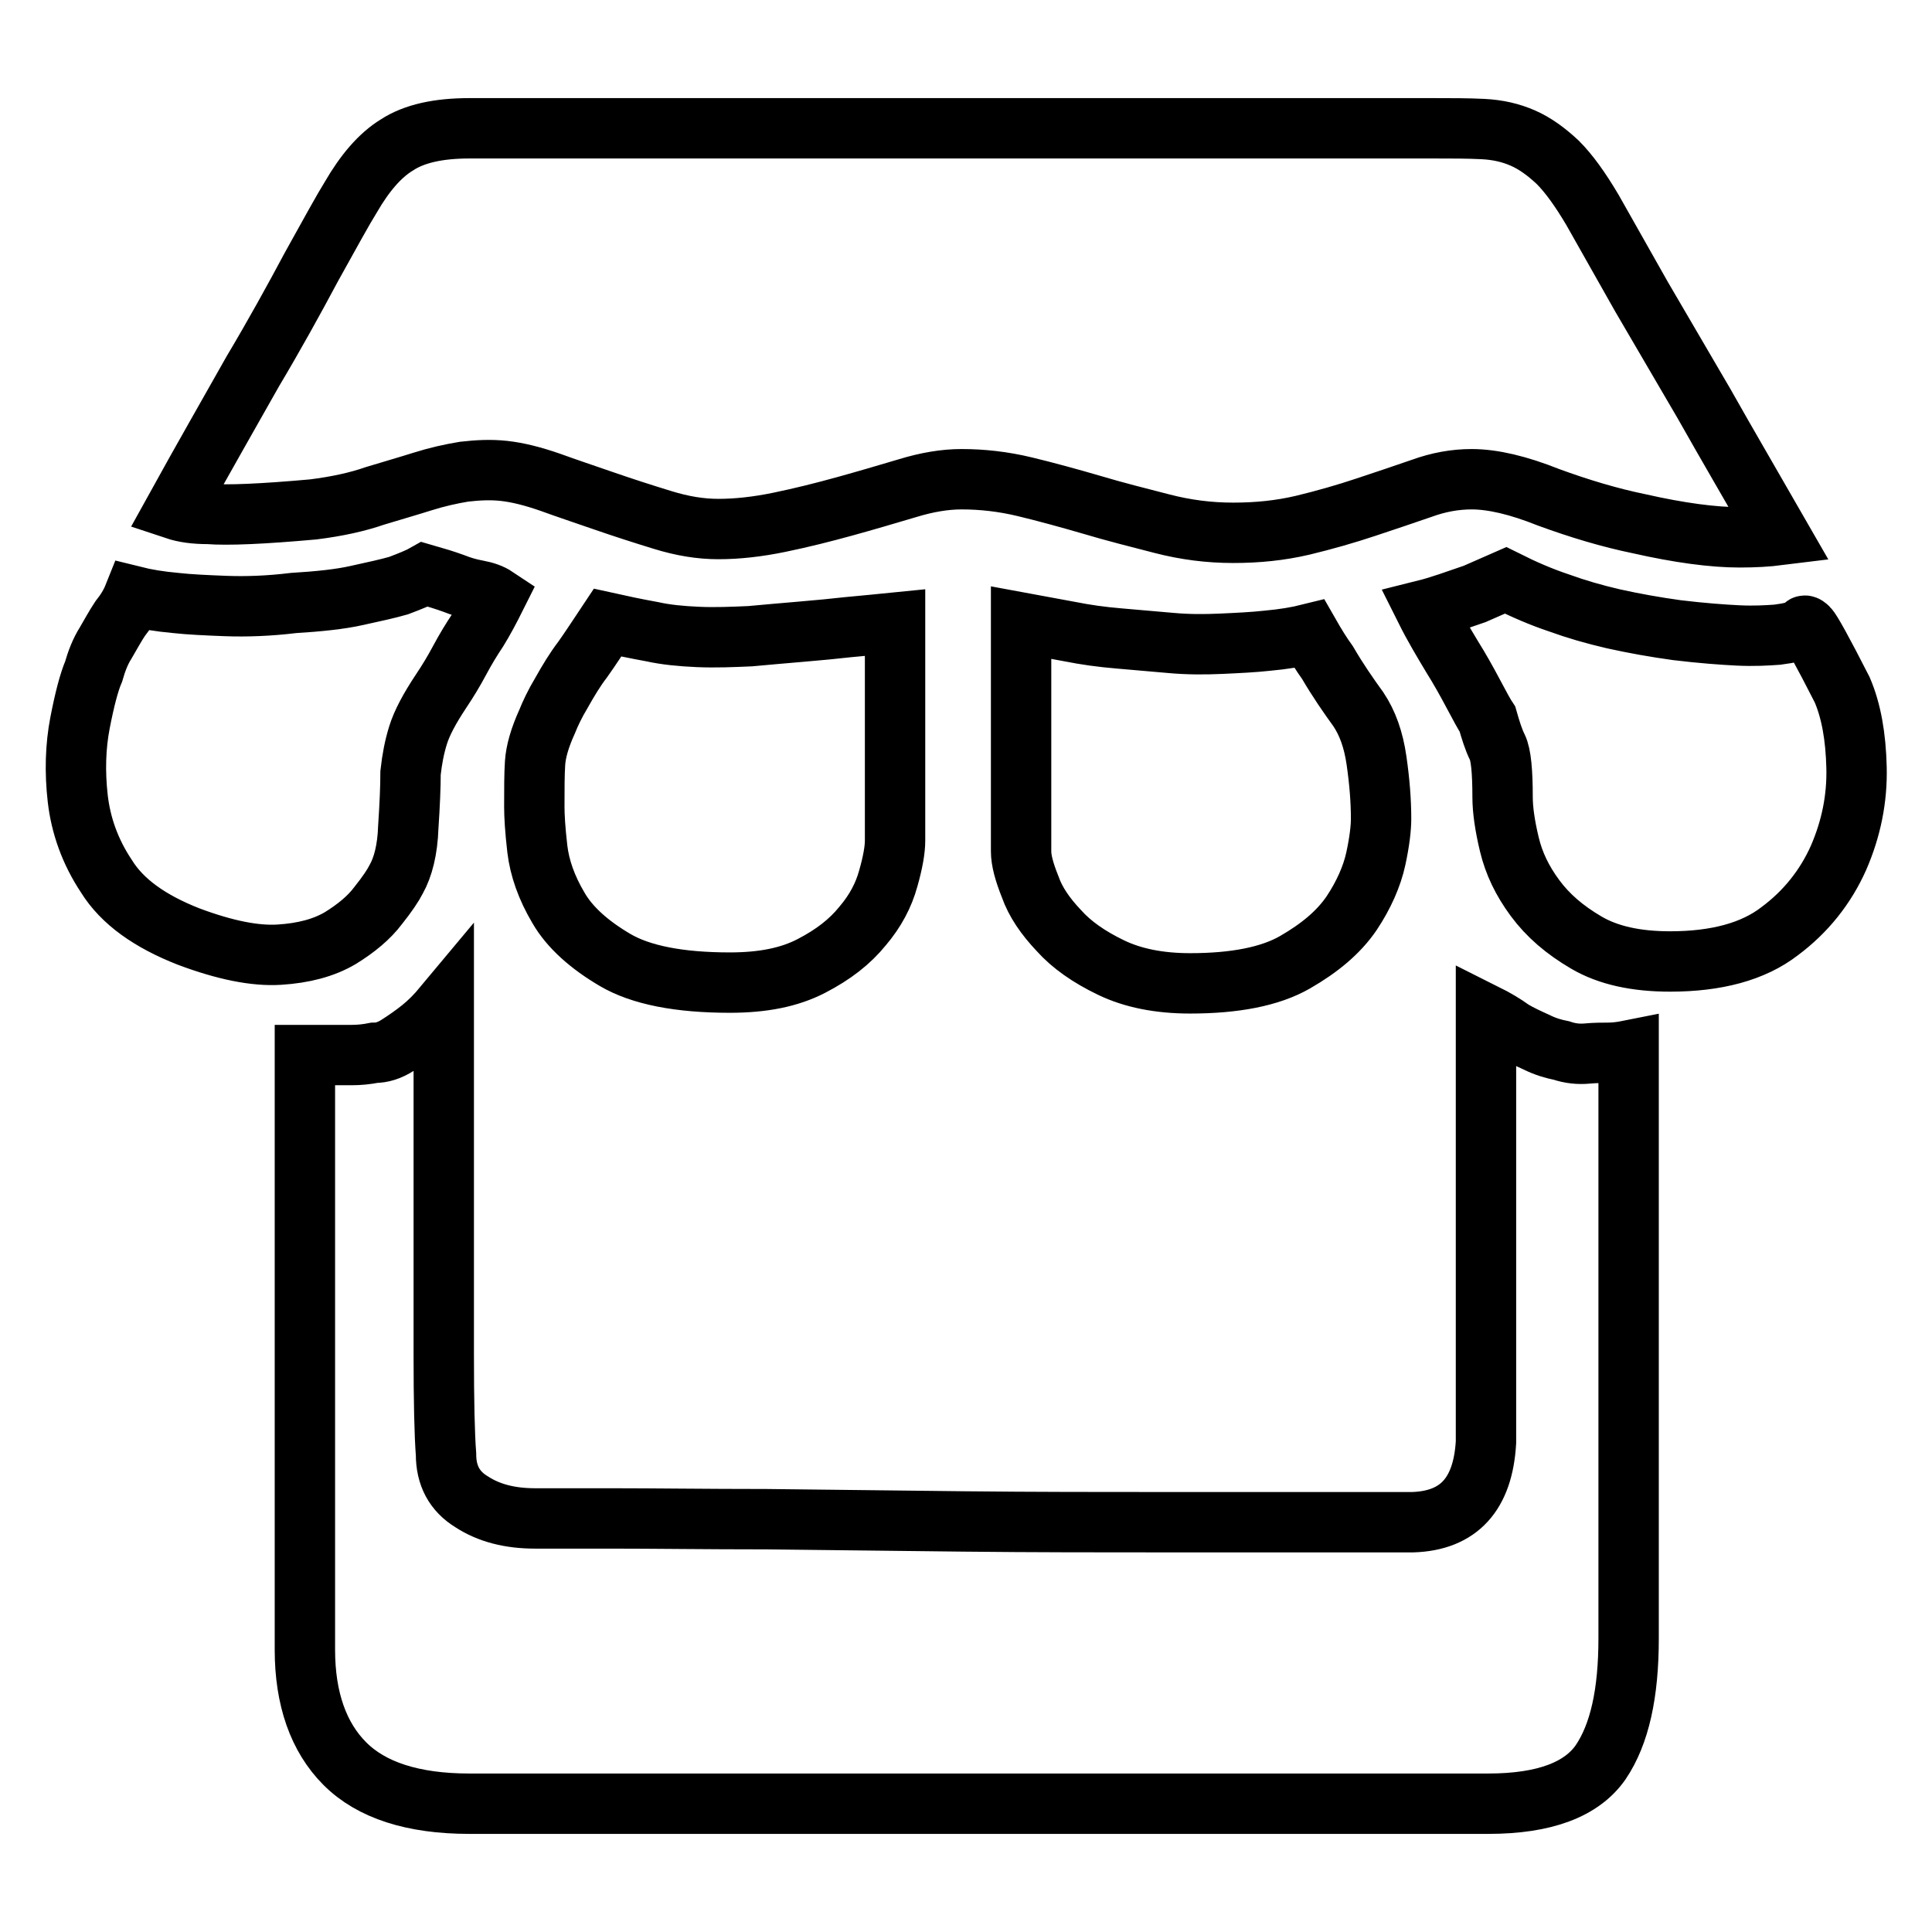 <?xml version="1.0" encoding="utf-8"?>
<!-- Svg Vector Icons : http://www.onlinewebfonts.com/icon -->
<!DOCTYPE svg PUBLIC "-//W3C//DTD SVG 1.1//EN" "http://www.w3.org/Graphics/SVG/1.1/DTD/svg11.dtd">
<svg version="1.1" xmlns="http://www.w3.org/2000/svg" xmlns:xlink="http://www.w3.org/1999/xlink" x="0px" y="0px" viewBox="0 0 256 256" enable-background="new 0 0 256 256" xml:space="preserve">
<g> <path stroke-width="8" fill-opacity="0" stroke="#000000"  d="M41.5,67.5c-6.7,0.6-11.3,0.8-13.9,0.6c-1.8,0-3.2-0.2-4.4-0.6c3.7-6.7,7.2-12.8,10.3-18.3 c2.8-4.7,5.4-9.4,7.8-13.9c2.5-4.5,4.2-7.6,5.2-9.2c1.8-3.1,3.8-5.5,6.1-6.9c2.3-1.5,5.5-2.2,9.6-2.2h11.5h23h28.9h28.9h23.3H190 c2.4,0,4.5,0,6.5,0.1c2,0.1,3.7,0.5,5.3,1.2c1.6,0.7,3.1,1.8,4.6,3.2c1.5,1.5,3,3.6,4.6,6.3l6.5,11.5l8.3,14.2 c3.1,5.5,6.5,11.3,10,17.4c-1.6,0.2-3.3,0.3-5.3,0.3c-3.5,0-8-0.6-13.3-1.8c-3.9-0.8-7.9-2-12-3.5c-4-1.6-7.4-2.4-10.2-2.4 c-2.2,0-4.4,0.4-6.6,1.2c-2.3,0.8-4.7,1.6-7.4,2.5c-2.7,0.9-5.5,1.7-8.4,2.4c-3,0.7-6,1-9.2,1s-6.3-0.4-9.4-1.2s-6.3-1.6-9.3-2.5 c-3.1-0.9-6-1.7-8.9-2.4c-2.9-0.7-5.7-1-8.4-1c-2.2,0-4.6,0.4-7.2,1.2c-2.7,0.8-5.4,1.6-8.3,2.4c-2.9,0.8-5.7,1.5-8.6,2.1 c-2.9,0.6-5.6,0.9-8.1,0.9c-2.4,0-4.8-0.4-7.4-1.2c-2.6-0.8-5.1-1.6-7.7-2.5c-2.6-0.9-5-1.7-7.2-2.5c-2.3-0.8-4.3-1.3-6.1-1.5 c-1.8-0.2-3.5-0.1-5.3,0.1c-1.8,0.3-3.6,0.7-5.5,1.3c-1.9,0.6-4,1.2-6.3,1.9C47.4,66.5,44.7,67.1,41.5,67.5L41.5,67.5z M52.5,116.5 c-0.4,0.8-1.2,2-2.4,3.5c-1.2,1.6-2.9,3-5,4.3c-2.2,1.3-4.9,2-8.1,2.2c-3.2,0.2-7.2-0.6-12-2.4c-5.1-2-8.8-4.6-10.9-8 c-2.2-3.3-3.4-6.8-3.8-10.3c-0.4-3.5-0.3-6.9,0.3-10c0.6-3.1,1.2-5.4,1.8-6.8c0.4-1.4,0.9-2.7,1.6-3.8c0.7-1.2,1.3-2.3,1.9-3.2 c0.8-1,1.4-2,1.8-3c1.6,0.4,3.4,0.7,5.6,0.9c1.8,0.2,4,0.3,6.6,0.4c2.7,0.1,5.7,0,9-0.4c3.3-0.2,6.2-0.5,8.4-1 c2.3-0.5,4.1-0.9,5.5-1.3c1.6-0.6,2.8-1.1,3.5-1.5c1.4,0.4,2.7,0.8,3.8,1.2c1,0.4,2,0.7,3.1,0.9c1.1,0.2,1.9,0.5,2.5,0.9 c-0.8,1.6-1.6,3.1-2.4,4.4c-0.8,1.2-1.6,2.5-2.4,4c-0.8,1.5-1.6,2.8-2.4,4c-1.6,2.4-2.6,4.3-3.1,5.9c-0.5,1.6-0.8,3.2-1,5 c0,1.8-0.1,4.2-0.3,7.2C54,112.6,53.4,114.9,52.5,116.5L52.5,116.5z M80.5,82.5c1.8,0.4,3.7,0.8,5.9,1.2c1.8,0.4,3.8,0.6,6.1,0.7 c2.3,0.1,4.6,0,6.9-0.1c2.2-0.2,4.4-0.4,6.8-0.6c2.4-0.2,4.4-0.4,6.2-0.6c2.2-0.2,4.2-0.4,6.2-0.6v28.9c0,1.2-0.3,2.9-0.9,5 c-0.6,2.2-1.7,4.3-3.4,6.3c-1.7,2.1-3.9,3.8-6.8,5.3c-2.9,1.5-6.4,2.2-10.8,2.2c-6.7,0-11.8-1-15.2-3s-6-4.3-7.5-6.9 c-1.6-2.7-2.5-5.3-2.8-7.8c-0.3-2.6-0.4-4.4-0.4-5.6c0-2.4,0-4.3,0.1-5.8c0.1-1.5,0.6-3.3,1.6-5.5c0.4-1,1-2.3,1.9-3.8 c0.9-1.6,1.8-3.1,2.8-4.4C78.2,86,79.3,84.3,80.5,82.5z M155.2,85.2c2.2,0.2,4.4,0.2,6.6,0.1s4.3-0.2,6.1-0.4 c2.2-0.2,4-0.5,5.6-0.9c0.8,1.4,1.6,2.7,2.4,3.8c1.4,2.4,2.8,4.4,4.1,6.2c1.2,1.8,2,4,2.4,6.8c0.4,2.8,0.6,5.3,0.6,7.7 c0,1.2-0.2,3-0.7,5.3s-1.6,4.8-3.2,7.2c-1.7,2.5-4.2,4.6-7.5,6.5c-3.3,1.9-8,2.8-13.9,2.8c-4.1,0-7.6-0.7-10.5-2.1 c-2.9-1.4-5.2-3-6.9-4.9c-1.8-1.9-3.1-3.8-3.8-5.8c-0.8-2-1.2-3.5-1.2-4.7V82.5l6.5,1.2c2,0.4,4.1,0.7,6.5,0.9L155.2,85.2z  M244.1,91.4c1.2,2.8,1.8,6.2,1.9,10.3c0.1,4.1-0.7,8.1-2.4,12c-1.7,3.8-4.3,7.1-7.8,9.7c-3.5,2.7-8.4,4-14.5,4 c-4.5,0-8.2-0.8-11.1-2.5c-2.9-1.7-5.1-3.6-6.8-5.9c-1.7-2.3-2.8-4.6-3.4-7.1c-0.6-2.5-0.9-4.6-0.9-6.3c0-3.3-0.2-5.6-0.7-6.6 s-0.9-2.3-1.3-3.7c-0.4-0.6-1-1.7-1.9-3.4c-0.9-1.7-1.8-3.3-2.8-4.9c-1.2-2-2.4-4-3.5-6.2c0.8-0.2,1.8-0.5,3-0.9l3.5-1.2l4.1-1.8 c2.4,1.2,4.7,2.2,7.1,3c2.2,0.8,4.6,1.5,7.2,2.1c2.7,0.6,5.5,1.1,8.4,1.5c3.3,0.4,6.1,0.6,8.1,0.7c2.1,0.1,3.8,0,5.2-0.1 c1.6-0.2,2.8-0.5,3.5-0.9c0-0.4,0.2-0.4,0.6,0S241.5,86.3,244.1,91.4L244.1,91.4z M206.9,139.2c1.2,0.4,2.3,0.5,3.4,0.4 c1.1-0.1,2-0.1,2.8-0.1s1.7-0.1,2.7-0.3v77.9c0,7.3-1.2,12.7-3.7,16.4c-2.5,3.6-7.4,5.5-14.9,5.5h-13.6h-23.9H131h-28.9H77.3H62.2 c-7.5,0-13-1.8-16.5-5.3c-3.5-3.5-5.3-8.6-5.3-15.1v-44.3v-34.5h3h3.2c1,0,2-0.1,3-0.3c1,0,2-0.3,3.1-1c1.1-0.7,2.1-1.4,3.1-2.2 c1-0.8,2-1.8,3-3v26v20.1c0,6.3,0.1,10.7,0.3,13.3c0,2.8,1.1,4.9,3.4,6.3c2.3,1.5,5.1,2.2,8.4,2.2h10c5.7,0,12.6,0.1,20.7,0.1 c8.1,0.1,16.8,0.2,26.1,0.3c9.3,0.1,18.2,0.1,26.4,0.1h21.3h11.8c6.1-0.2,9.3-3.7,9.7-10.6v-56.7c1.2,0.6,2.4,1.3,3.5,2.1 c1,0.6,2.1,1.1,3.2,1.6C204.8,138.7,205.9,139,206.9,139.2L206.9,139.2z"/></g>
</svg>